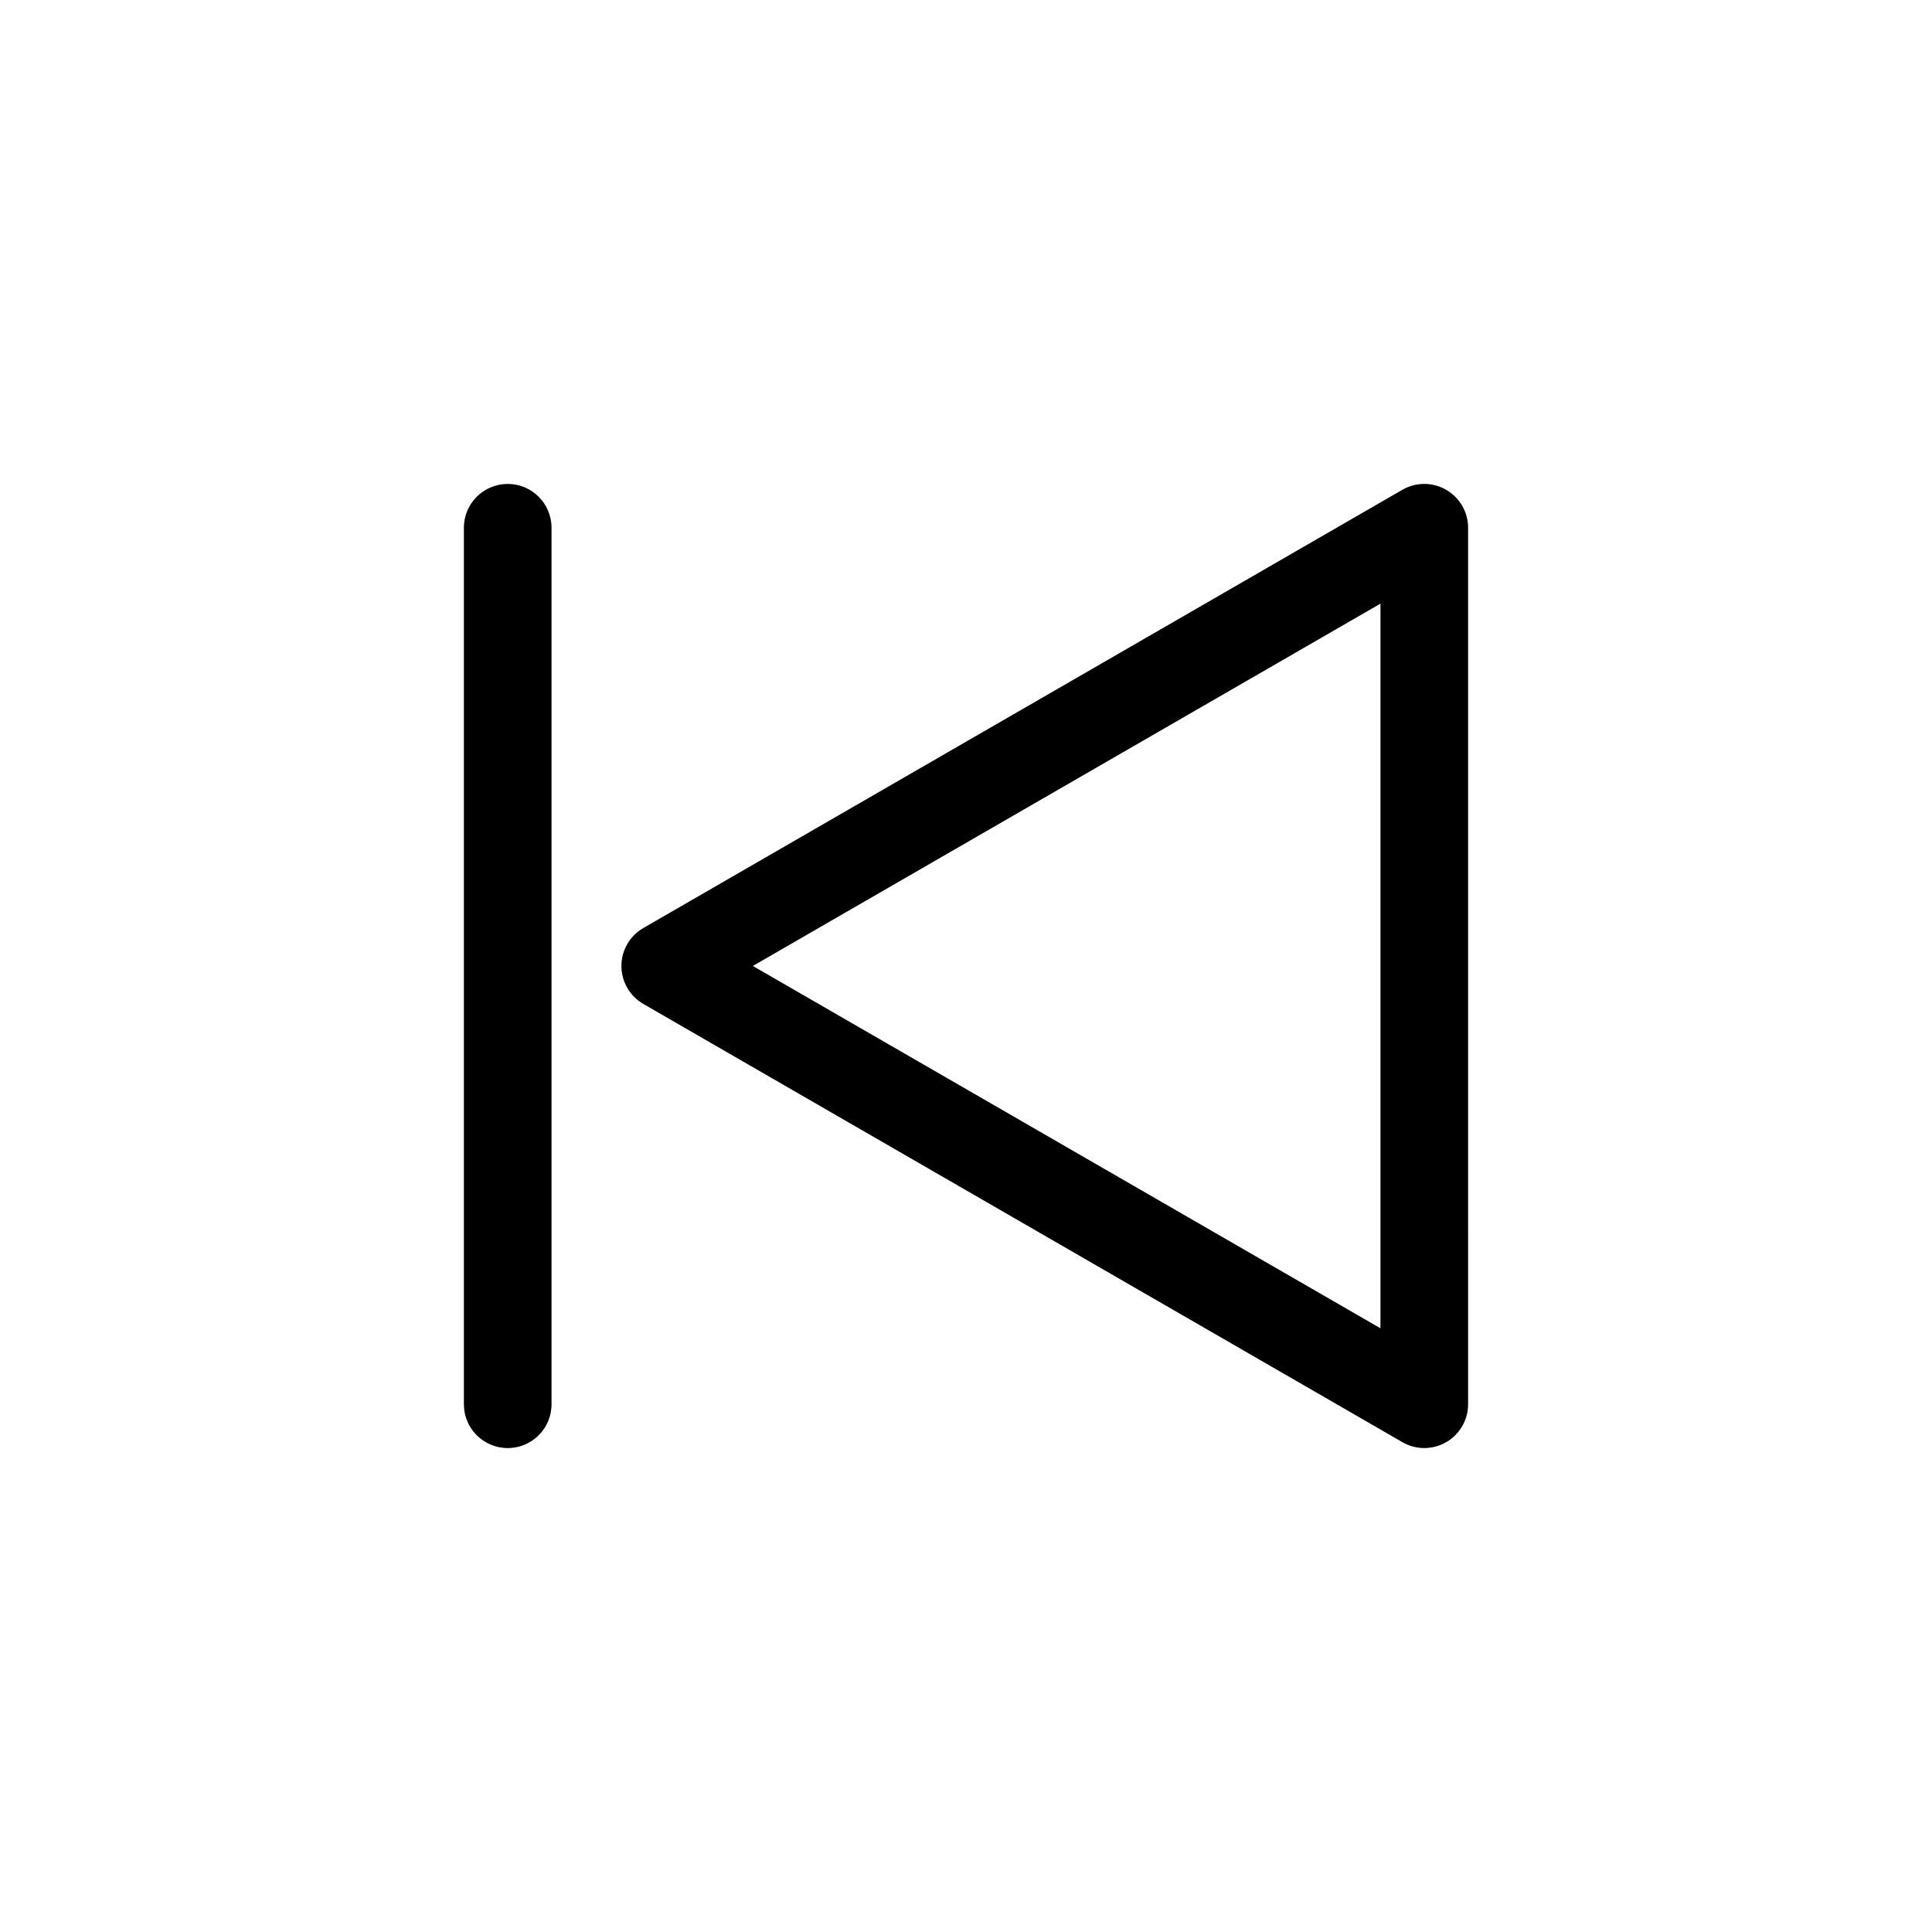 <?xml version="1.0" encoding="UTF-8"?>
<!-- Uploaded to: ICON Repo, www.svgrepo.com, Generator: ICON Repo Mixer Tools -->
<svg fill="#000000" width="800px" height="800px" version="1.1" viewBox="144 144 512 512" xmlns="http://www.w3.org/2000/svg">
 <g>
  <path d="m527.25 273.8c-3.594-2.074-8.02-2.074-11.613 0l-201.15 116.14c-3.594 2.074-5.805 5.906-5.805 10.055 0 4.152 2.211 7.981 5.805 10.055l201.16 116.14c1.793 1.039 3.805 1.559 5.805 1.559 2.004 0 4.012-0.52 5.805-1.559 3.598-2.074 5.809-5.91 5.809-10.055l-0.004-232.27c0.008-4.144-2.207-7.981-5.805-10.055zm-17.414 222.21-166.32-96.02 166.32-96.02z"/>
  <path d="m278.55 272.25c-6.414 0-11.617 5.199-11.617 11.613v232.28c0 6.414 5.199 11.613 11.617 11.613 6.41 0 11.613-5.199 11.613-11.613v-232.29c-0.008-6.414-5.207-11.605-11.613-11.605z"/>
 </g>
</svg>